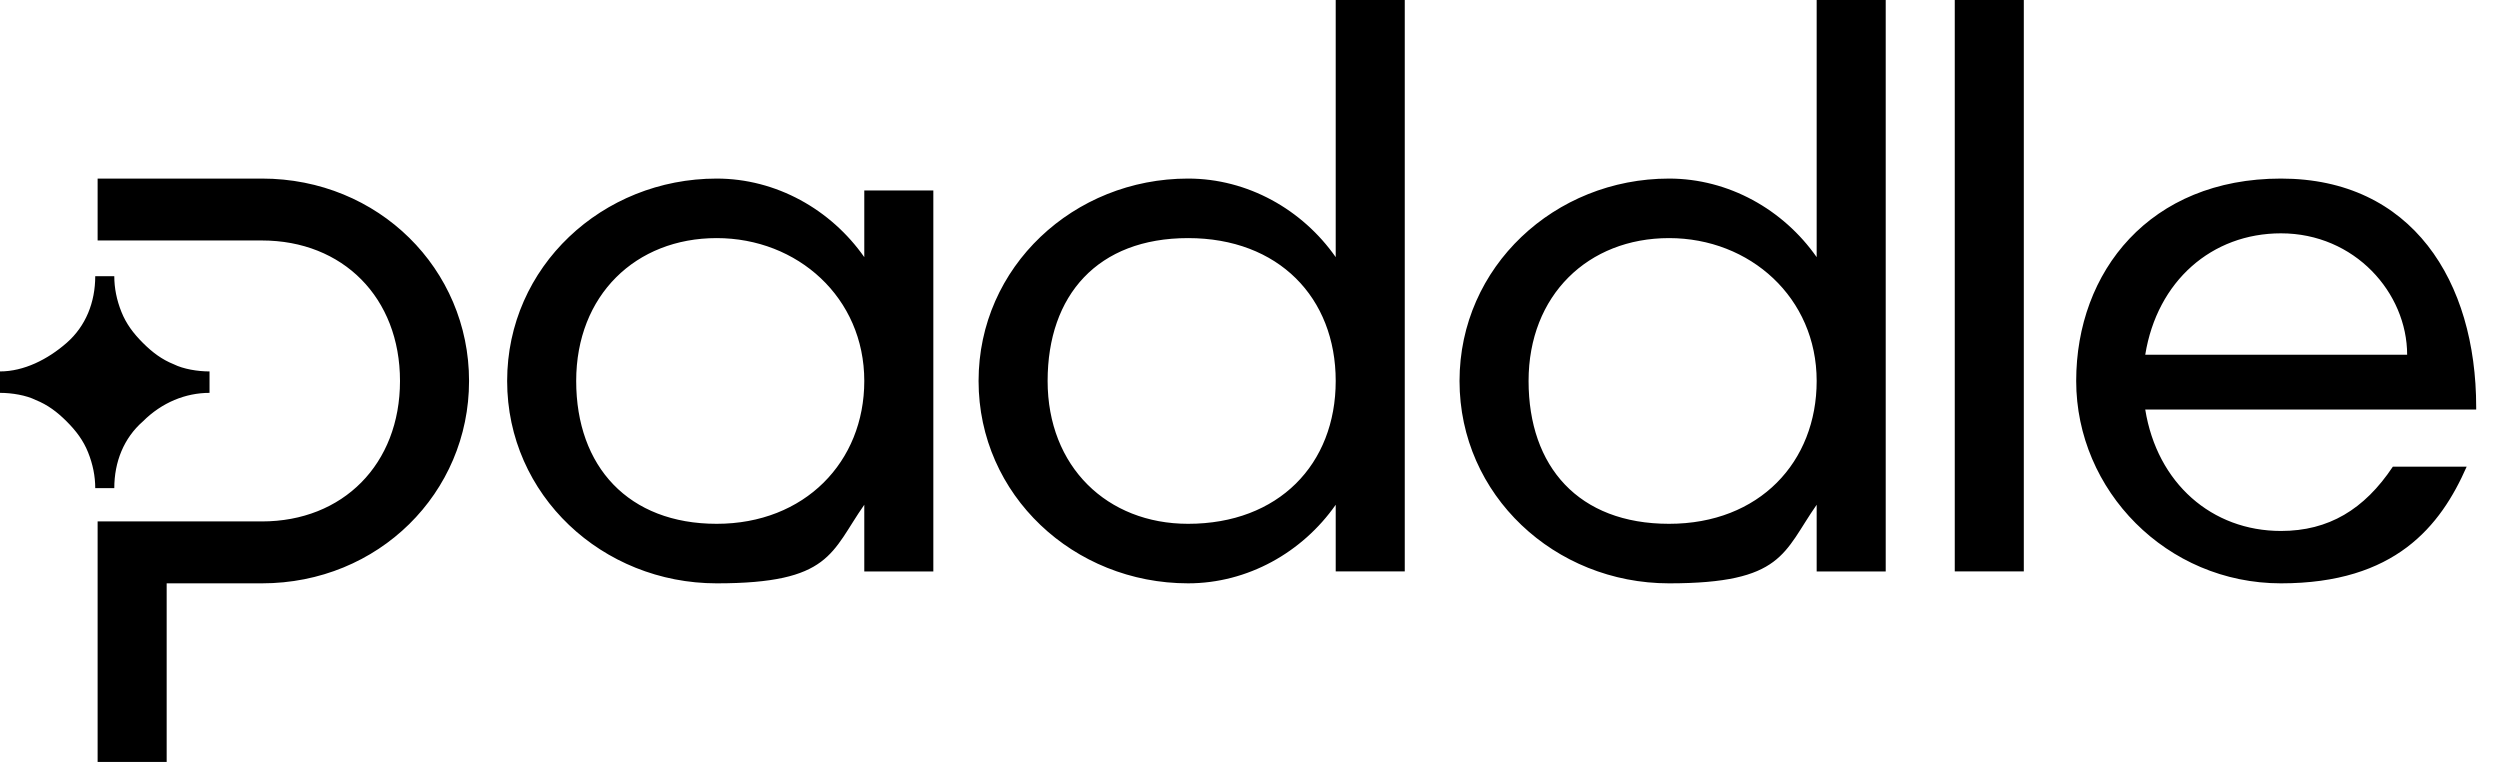 <?xml version="1.0" encoding="UTF-8"?>
<svg id="Layer_1" xmlns="http://www.w3.org/2000/svg" version="1.1" viewBox="0 0 105 32">
  <!-- Generator: Adobe Illustrator 29.6.1, SVG Export Plug-In . SVG Version: 2.1.1 Build 9)  -->
  <defs>
    <style>
      .st0 {
        fill-rule: evenodd;
      }
    </style>
  </defs>
  <path class="st0" d="M49.9,7.5c2.5,0,4.8,1.3,6.2,3.3V0h2.9v24h-2.9v-2.8c-1.4,2-3.7,3.3-6.2,3.3-4.8,0-8.8-3.7-8.8-8.5s4-8.5,8.8-8.5ZM49.9,22c3.8,0,6.2-2.5,6.2-6s-2.4-6-6.2-6-5.9,2.4-5.9,6,2.5,6,5.9,6ZM36.3,10.8c-1.4-2-3.7-3.3-6.2-3.3-4.8,0-8.8,3.7-8.8,8.5s4,8.5,8.8,8.5,4.8-1.3,6.2-3.3v2.8h2.9V8h-2.9v2.8ZM36.3,16c0,3.4-2.5,6-6.2,6s-5.9-2.4-5.9-6,2.5-6,5.9-6,6.2,2.5,6.2,6ZM0,15.6v.9c.5,0,1.1.1,1.5.3.5.2.9.5,1.3.9.4.4.7.8.9,1.3.2.5.3,1,.3,1.5h.8c0-1.1.4-2.1,1.2-2.8.8-.8,1.8-1.2,2.8-1.2v-.9c-.5,0-1.1-.1-1.5-.3-.5-.2-.9-.5-1.3-.9-.4-.4-.7-.8-.9-1.3-.2-.5-.3-1-.3-1.5h-.8c0,1.1-.4,2.1-1.2,2.8s-1.8,1.2-2.8,1.2ZM11,10.1h-6.9v-2.6h6.9c4.9,0,8.7,3.8,8.7,8.5s-3.8,8.5-8.7,8.5h-4v7.5h-2.9v-10.1h6.9c3.4,0,5.8-2.4,5.8-5.9s-2.4-5.9-5.8-5.9ZM76.3,10.8c-1.4-2-3.7-3.3-6.2-3.3-4.8,0-8.8,3.7-8.8,8.5s4,8.5,8.8,8.5,4.8-1.3,6.2-3.3v2.8h2.9V0h-2.9v10.8ZM76.3,16c0,3.4-2.4,6-6.2,6s-5.9-2.4-5.9-6,2.5-6,5.9-6,6.2,2.5,6.2,6ZM82.1,24V0h2.9v24h-2.9ZM104,17.1c0-5.3-2.7-9.6-8.2-9.6s-8.6,3.9-8.6,8.5,3.8,8.5,8.6,8.5,6.7-2.4,7.8-4.9h-3.1c-1.2,1.8-2.7,2.7-4.7,2.7-2.9,0-5.2-2-5.7-5.1h13.9ZM95.8,9.8c3.1,0,5.3,2.5,5.3,5.1h-11c.5-3.1,2.8-5.1,5.7-5.1Z"/>
</svg>